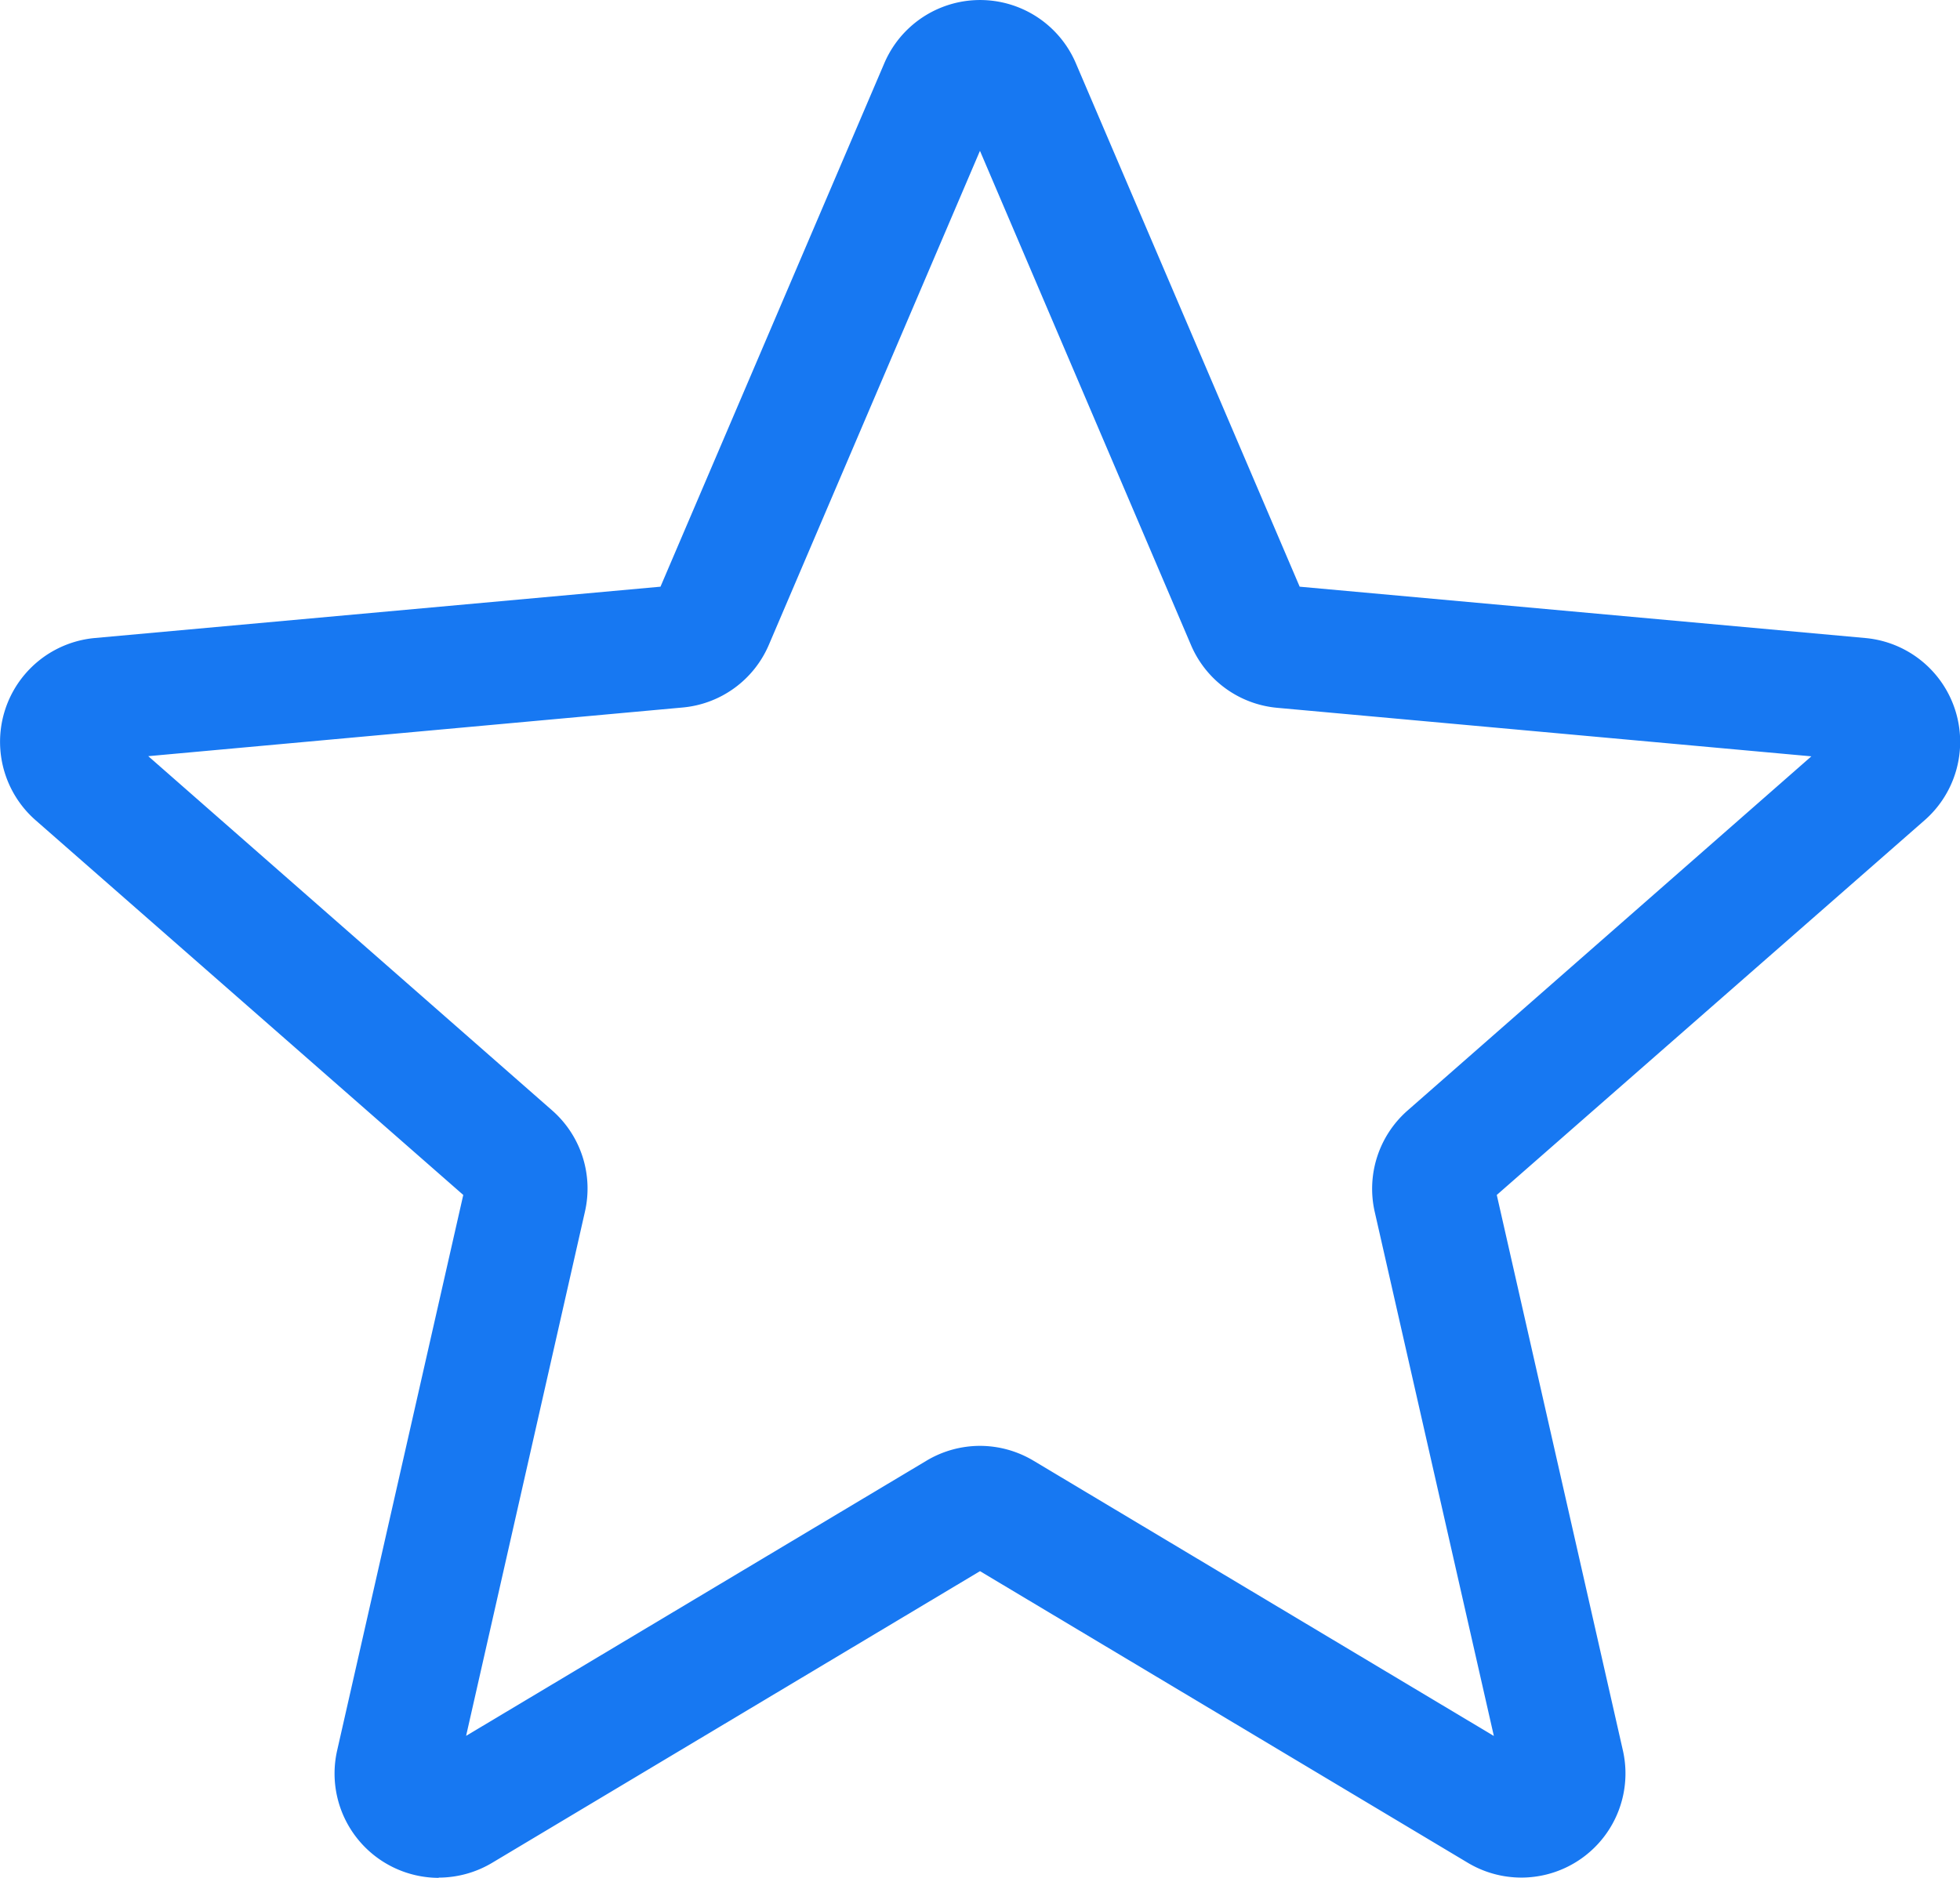 <?xml version="1.0" encoding="UTF-8"?> <svg xmlns="http://www.w3.org/2000/svg" width="49.044" height="47" viewBox="0 0 49.044 47"><g id="icon" transform="translate(-534 -895)"><path id="star" d="M10.978,47.492A2.611,2.611,0,0,1,8.438,44.3l3.155-13.9L.893,21.022A2.609,2.609,0,0,1,2.37,16.461l14.158-1.285,5.6-13.1a2.606,2.606,0,0,1,4.794,0l5.6,13.1,14.155,1.285a2.609,2.609,0,0,1,1.482,4.561L37.454,30.4l3.155,13.9a2.606,2.606,0,0,1-3.878,2.816l-12.208-7.3-12.208,7.3a2.612,2.612,0,0,1-1.337.37ZM24.522,36.68a2.613,2.613,0,0,1,1.337.37l11.522,6.891L34.4,30.823a2.606,2.606,0,0,1,.826-2.54l10.1-8.861L31.965,18.208a2.6,2.6,0,0,1-2.166-1.58L24.522,4.267,19.24,16.63A2.6,2.6,0,0,1,17.08,18.2L3.711,19.418l10.1,8.861a2.6,2.6,0,0,1,.826,2.542L11.664,43.938,23.186,37.05a2.612,2.612,0,0,1,1.337-.37Zm-8.1-21.251a.006.006,0,0,1,0,0Zm16.2-.006,0,0S32.623,15.425,32.621,15.423Zm0,0" transform="translate(533.999 894.508)" fill="#1778f2"></path></g></svg> 